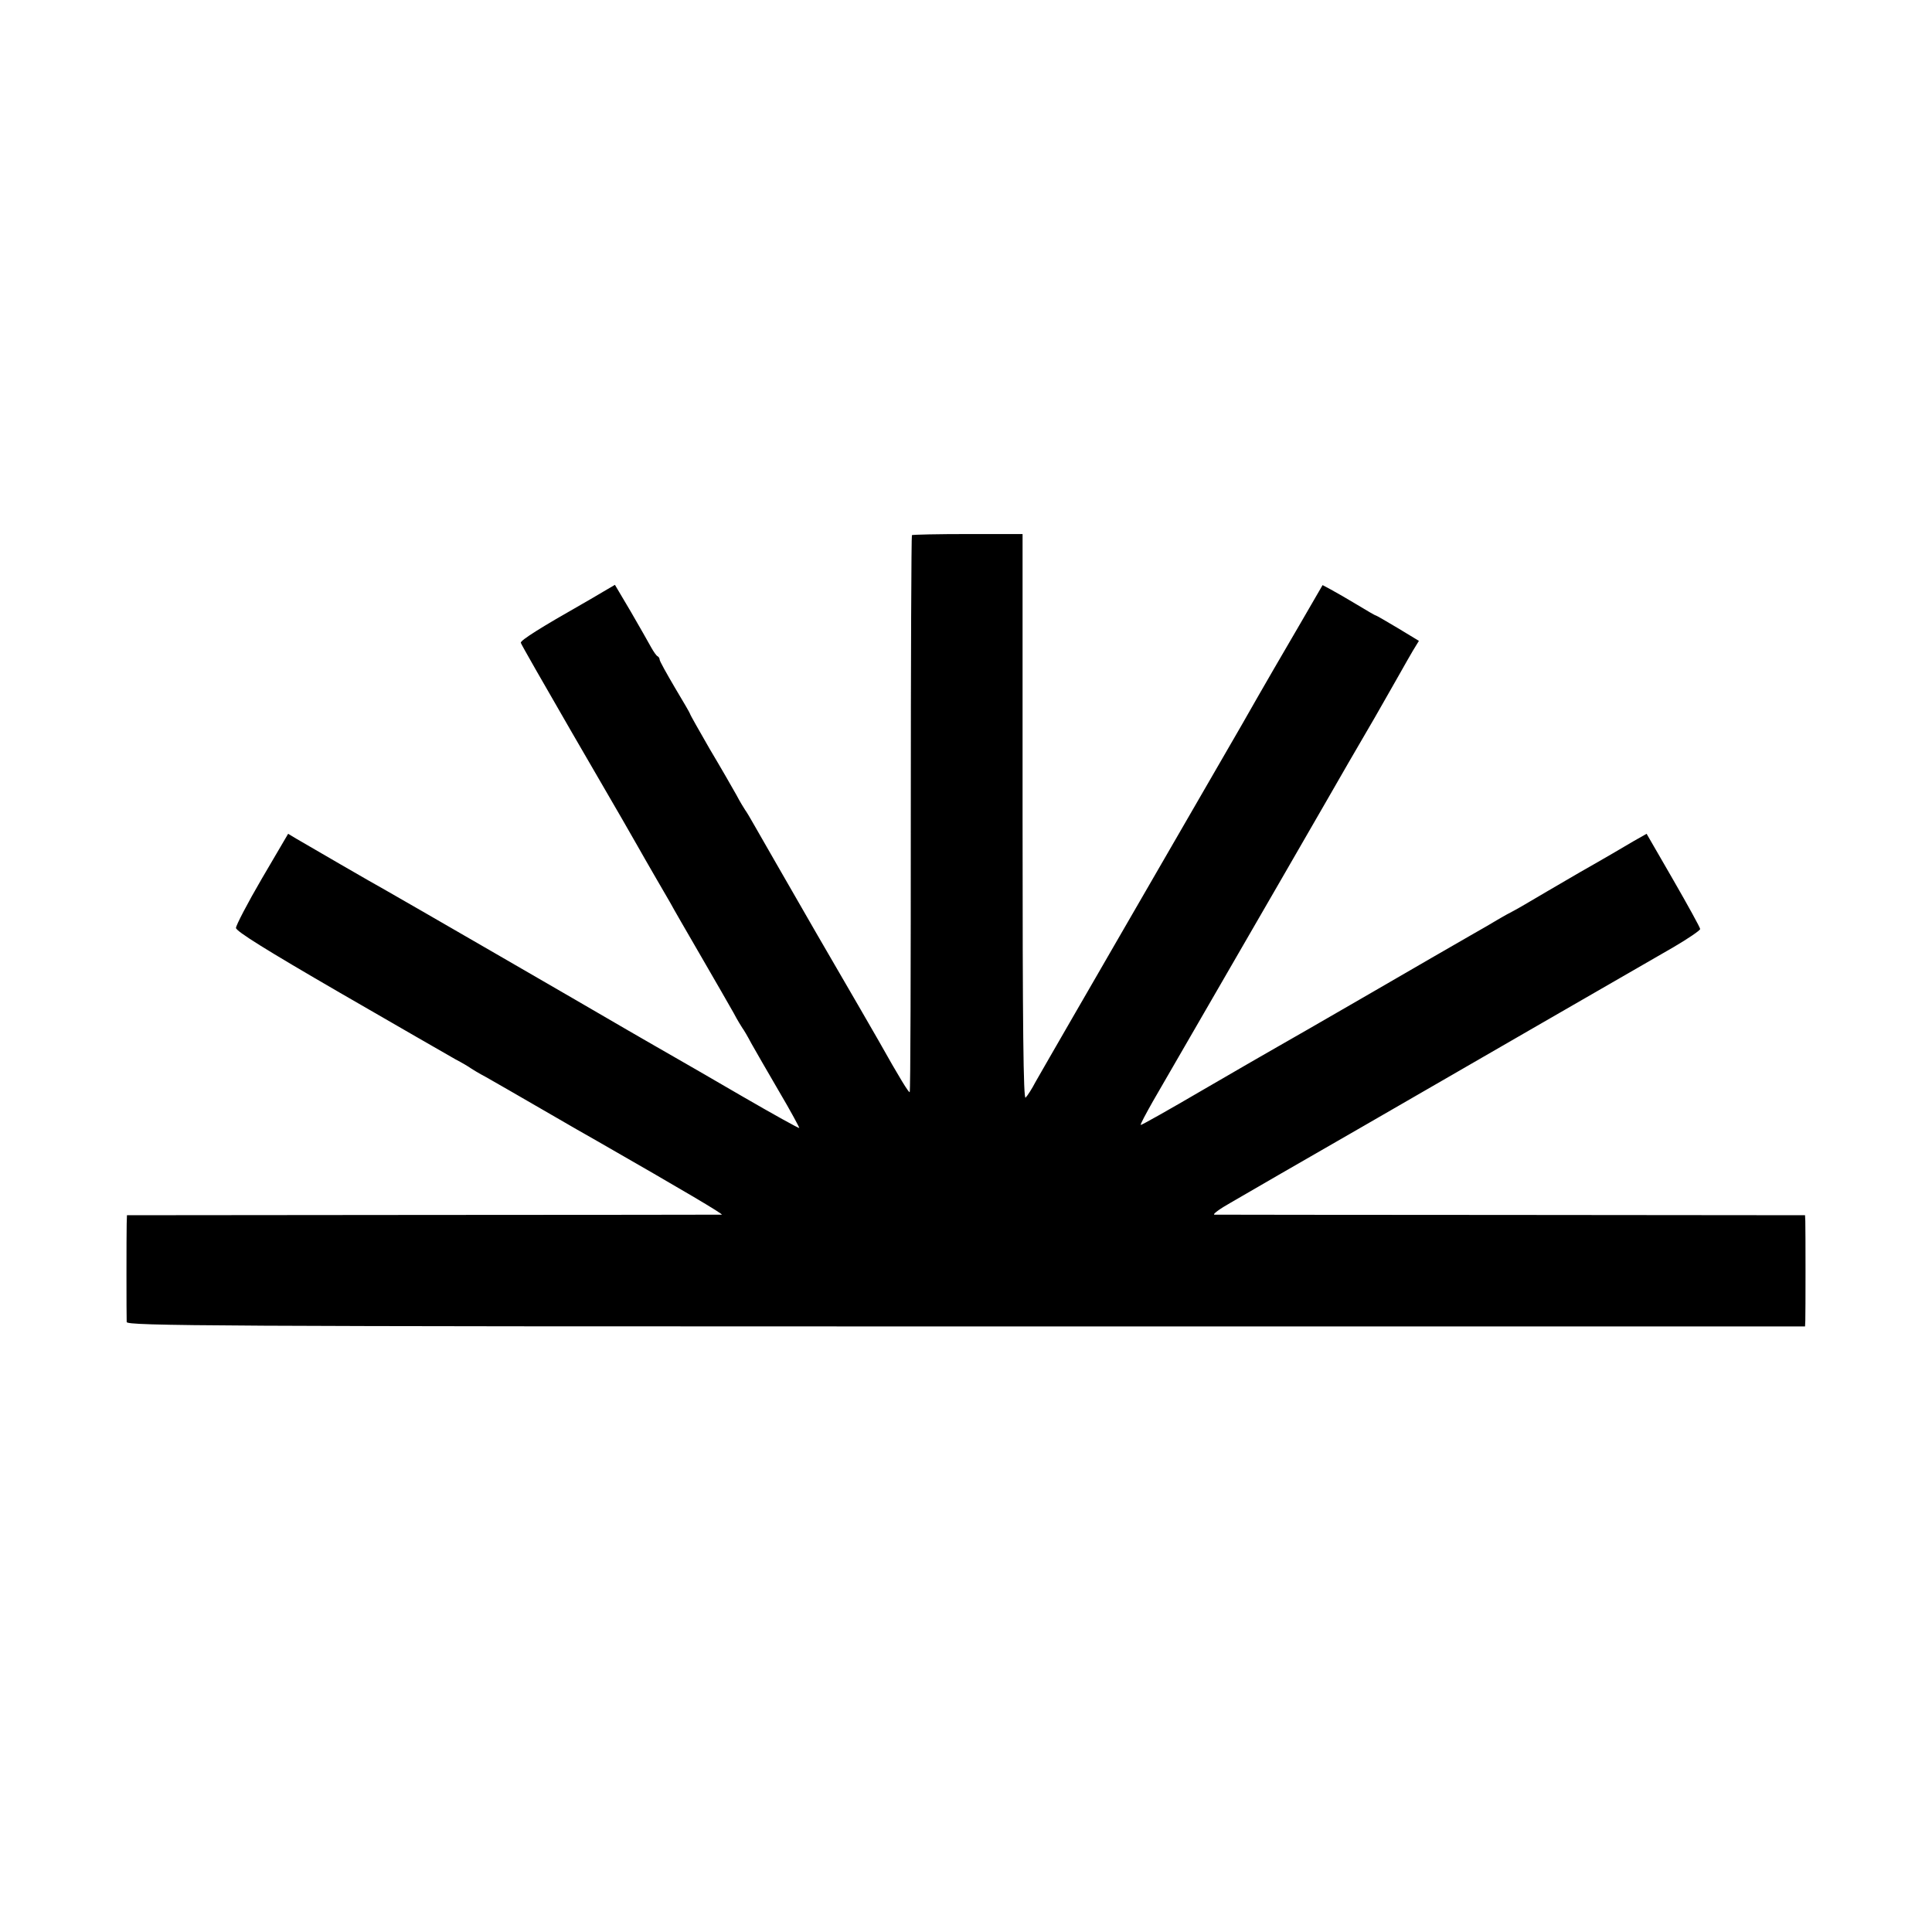 <?xml version="1.0" standalone="no"?>
<!DOCTYPE svg PUBLIC "-//W3C//DTD SVG 20010904//EN"
 "http://www.w3.org/TR/2001/REC-SVG-20010904/DTD/svg10.dtd">
<svg version="1.0" xmlns="http://www.w3.org/2000/svg"
 width="700pt" height="700pt" viewBox="0 0 700 700"
 preserveAspectRatio="xMidYMid meet">

<g transform="translate(0,700) scale(0.1,-0.1)"
fill="#000000" stroke="none">
<path d="M3304 5061 c-2 -3 -4 -457 -4 -1009 0 -553 -1 -1007 -4 -1009 -3 -3
-35 48 -113 187 -11 19 -111 193 -223 385 -111 193 -213 370 -227 395 -14 25
-29 50 -33 55 -4 6 -19 30 -32 55 -14 25 -57 100 -97 167 -39 68 -71 124 -71
127 0 2 -25 45 -55 95 -30 51 -55 96 -55 101 0 4 -3 10 -7 12 -5 2 -15 17 -24
33 -9 17 -42 74 -73 128 l-58 98 -41 -24 c-23 -14 -58 -34 -77 -45 -146 -83
-225 -132 -223 -141 1 -5 84 -150 184 -323 196 -337 208 -359 240 -415 12 -21
38 -67 59 -103 21 -36 47 -81 58 -100 10 -19 61 -107 112 -195 51 -88 104
-180 118 -205 13 -25 28 -49 32 -55 4 -5 19 -30 32 -55 14 -25 59 -103 101
-175 42 -71 74 -131 73 -132 -1 -2 -95 50 -207 115 -112 65 -224 130 -249 144
-25 14 -99 57 -165 95 -166 97 -832 482 -875 506 -44 24 -285 164 -326 188
l-30 18 -95 -162 c-52 -89 -94 -170 -94 -179 0 -12 111 -81 375 -234 206 -119
395 -228 420 -242 25 -13 50 -28 55 -32 6 -4 30 -19 55 -32 25 -14 117 -67
205 -118 88 -51 178 -103 200 -115 307 -176 458 -265 450 -266 -6 0 -493 -1
-1082 -1 l-1073 -1 -1 -31 c-1 -37 -1 -334 0 -356 1 -14 315 -16 3041 -16
l3040 0 1 21 c1 25 1 332 0 361 l-1 21 -1062 1 c-585 0 -1070 1 -1078 1 -8 1
19 21 60 44 41 24 257 149 480 277 388 224 916 529 1123 648 53 31 97 61 97
66 0 5 -44 85 -97 177 l-97 168 -46 -26 c-25 -15 -112 -66 -195 -113 -82 -48
-172 -100 -200 -117 -27 -16 -57 -32 -65 -36 -8 -5 -24 -13 -35 -20 -11 -7
-56 -33 -100 -58 -44 -25 -208 -120 -365 -211 -157 -91 -305 -176 -330 -190
-25 -14 -146 -84 -270 -156 -123 -72 -226 -130 -227 -128 -2 2 19 41 45 87
138 239 260 450 462 799 122 212 233 403 245 425 13 22 56 96 96 165 39 69 82
143 94 165 12 22 32 56 44 77 l22 36 -76 46 c-42 25 -78 46 -80 46 -3 0 -33
18 -68 39 -35 21 -78 46 -95 55 l-30 16 -80 -138 c-44 -75 -140 -240 -212
-367 -136 -235 -207 -358 -370 -640 -51 -88 -101 -175 -111 -192 -10 -18 -69
-119 -130 -225 -61 -106 -123 -213 -137 -238 -13 -25 -29 -50 -36 -57 -8 -9
-11 250 -11 1015 l0 1027 -198 0 c-109 0 -200 -2 -203 -4z"/>
</g>
</svg>
